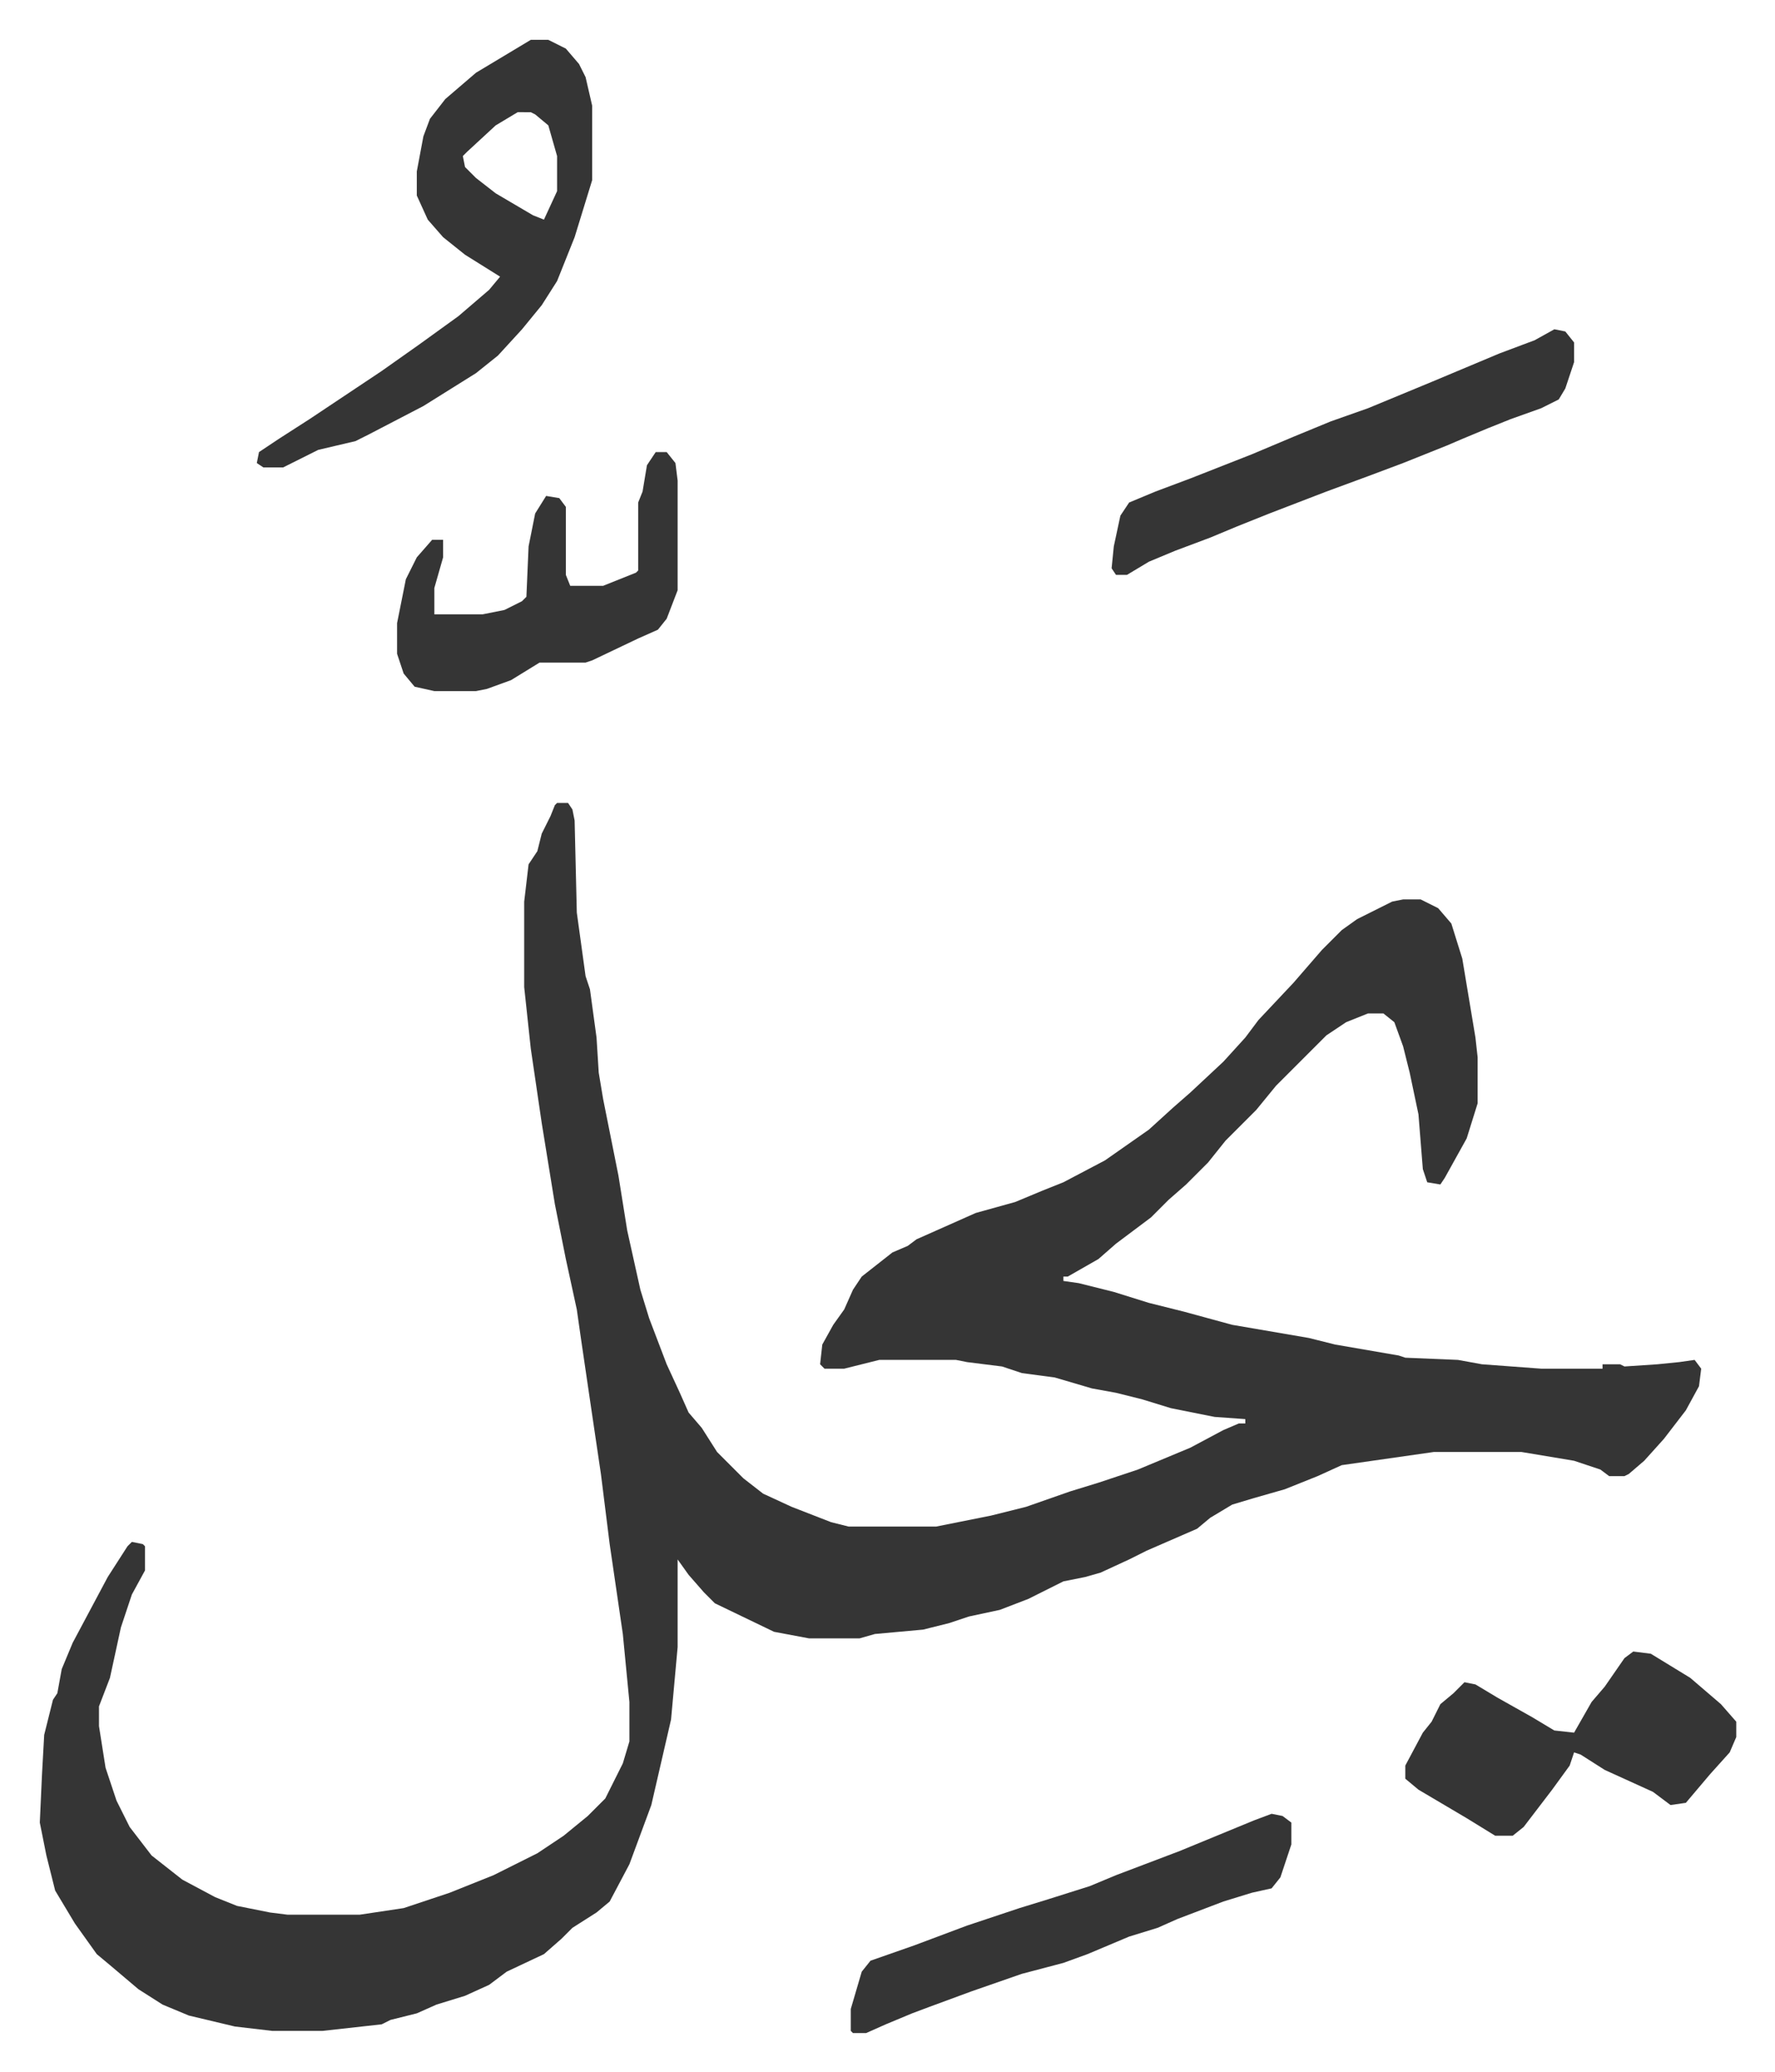 <svg xmlns="http://www.w3.org/2000/svg" role="img" viewBox="-18.17 208.83 809.84 944.84"><path fill="#353535" id="rule_normal" d="M236 575h5l2 3 1 5 1 42 4 29 2 6 3 22 1 16 2 12 2 10 5 25 4 25 6 27 4 13 8 21 6 13 4 9 6 7 7 11 7 7 5 5 9 7 13 6 18 7 8 2h40l25-5 16-4 20-7 13-4 18-6 12-5 12-5 15-8 7-3h3v-2l-14-1-20-4-13-4-12-3-11-2-17-5-15-2-9-3-16-2-5-1h-35l-16 4h-9l-2-2 1-9 5-9 5-7 4-9 4-6 14-11 7-3 4-3 27-12 18-5 12-5 10-4 19-10 20-14 11-10 8-7 15-14 10-11 6-8 16-17 13-15 9-9 7-5 6-3 10-5 5-1h8l8 4 6 7 5 16 6 36 1 9v21l-5 16-10 18-2 3-6-1-2-6-2-25-4-19-3-12-4-11-5-4h-7l-10 4-9 6-23 23-9 11-14 14-8 10-10 10-8 7-8 8-16 12-8 7-14 8h-2v2l7 1 16 4 16 5 16 4 22 6 35 6 12 3 29 5 3 1 24 1 11 2 27 2h28v-2h8l2 1 15-1 10-1 7-1 3 4-1 8-6 11-10 13-9 10-7 6-2 1h-7l-4-3-12-4-24-4h-40l-42 6-11 5-15 6-14 4-10 3-10 6-6 5-23 10-8 4-13 6-7 2-10 2-16 8-13 5-14 3-9 3-12 3-22 2-7 2h-23l-16-3-27-13-5-5-7-8-5-7v40l-3 33-9 39-10 27-9 17-6 5-11 7-5 5-8 7-17 8-8 6-11 5-13 4-9 4-12 3-4 2-27 3h-23l-17-2-21-5-12-5-11-7-13-11-6-5-10-14-9-15-4-16-3-15 1-22 1-18 4-16 2-3 2-11 5-12 8-15 8-15 9-14 2-2 5 1 1 1v11l-6 11-5 15-5 23-5 13v9l3 19 5 15 6 12 10 13 14 11 15 8 10 4 15 3 8 1h33l20-3 21-7 20-8 20-10 12-8 11-9 8-8 8-16 3-10v-18l-3-31-6-41-4-32-4-27-5-34-2-14-5-23-5-25-6-37-5-34-3-28v-39l2-17 4-6 2-8 4-8 2-5zm-12-348h8l8 4 6 7 3 6 3 13v34l-8 26-8 20-7 11-9 11-11 12-10 8-24 15-25 13-6 3-17 4-16 8h-9l-3-2 1-5 9-6 14-9 33-22 17-12 18-13 14-12 5-6-16-10-10-8-7-8-5-11v-11l3-16 3-8 7-9 14-12 20-12zm-6 33l-10 6-13 12-2 2 1 5 5 5 9 7 17 10 5 2 6-13v-16l-4-14-6-5-2-1zm509 702l8 1 18 11 14 12 7 8v7l-3 7-9 10-11 13-7 1-8-6-22-10-11-7-3-1-2 6-8 11-13 17-5 4h-8l-13-8-22-13-6-5v-6l8-15 4-5 4-8 6-5 5-5 5 1 10 6 16 9 10 6 9 1 8-14 6-7 9-13zm-36-603l5 1 4 5v9l-4 12-3 5-8 4-14 5-10 4-12 5-7 3-20 8-16 6-19 7-26 10-15 6-12 5-16 6-12 5-10 6h-5l-2-3 1-10 3-14 4-6 12-5 16-6 28-11 19-8 17-7 17-6 29-12 31-13 16-6zm-129 677l5 1 4 3v10l-5 15-4 5-9 2-13 4-21 8-9 4-13 4-19 8-11 4-19 5-23 8-19 7-8 3-12 5-9 4h-6l-1-1v-10l5-17 4-5 20-7 24-9 24-8 13-4 19-6 12-5 29-11 34-14zM281 415h5l4 5 1 8v50l-5 13-4 5-9 4-21 10-3 1h-21l-13 8-11 4-5 1h-19l-9-2-5-6-3-9v-14l4-20 5-10 7-8h5v8l-4 14v12h22l10-2 8-4 2-2 1-23 3-15 5-8 6 1 3 4v31l2 5h15l15-6 1-1v-31l2-5 2-12z"/></svg>
